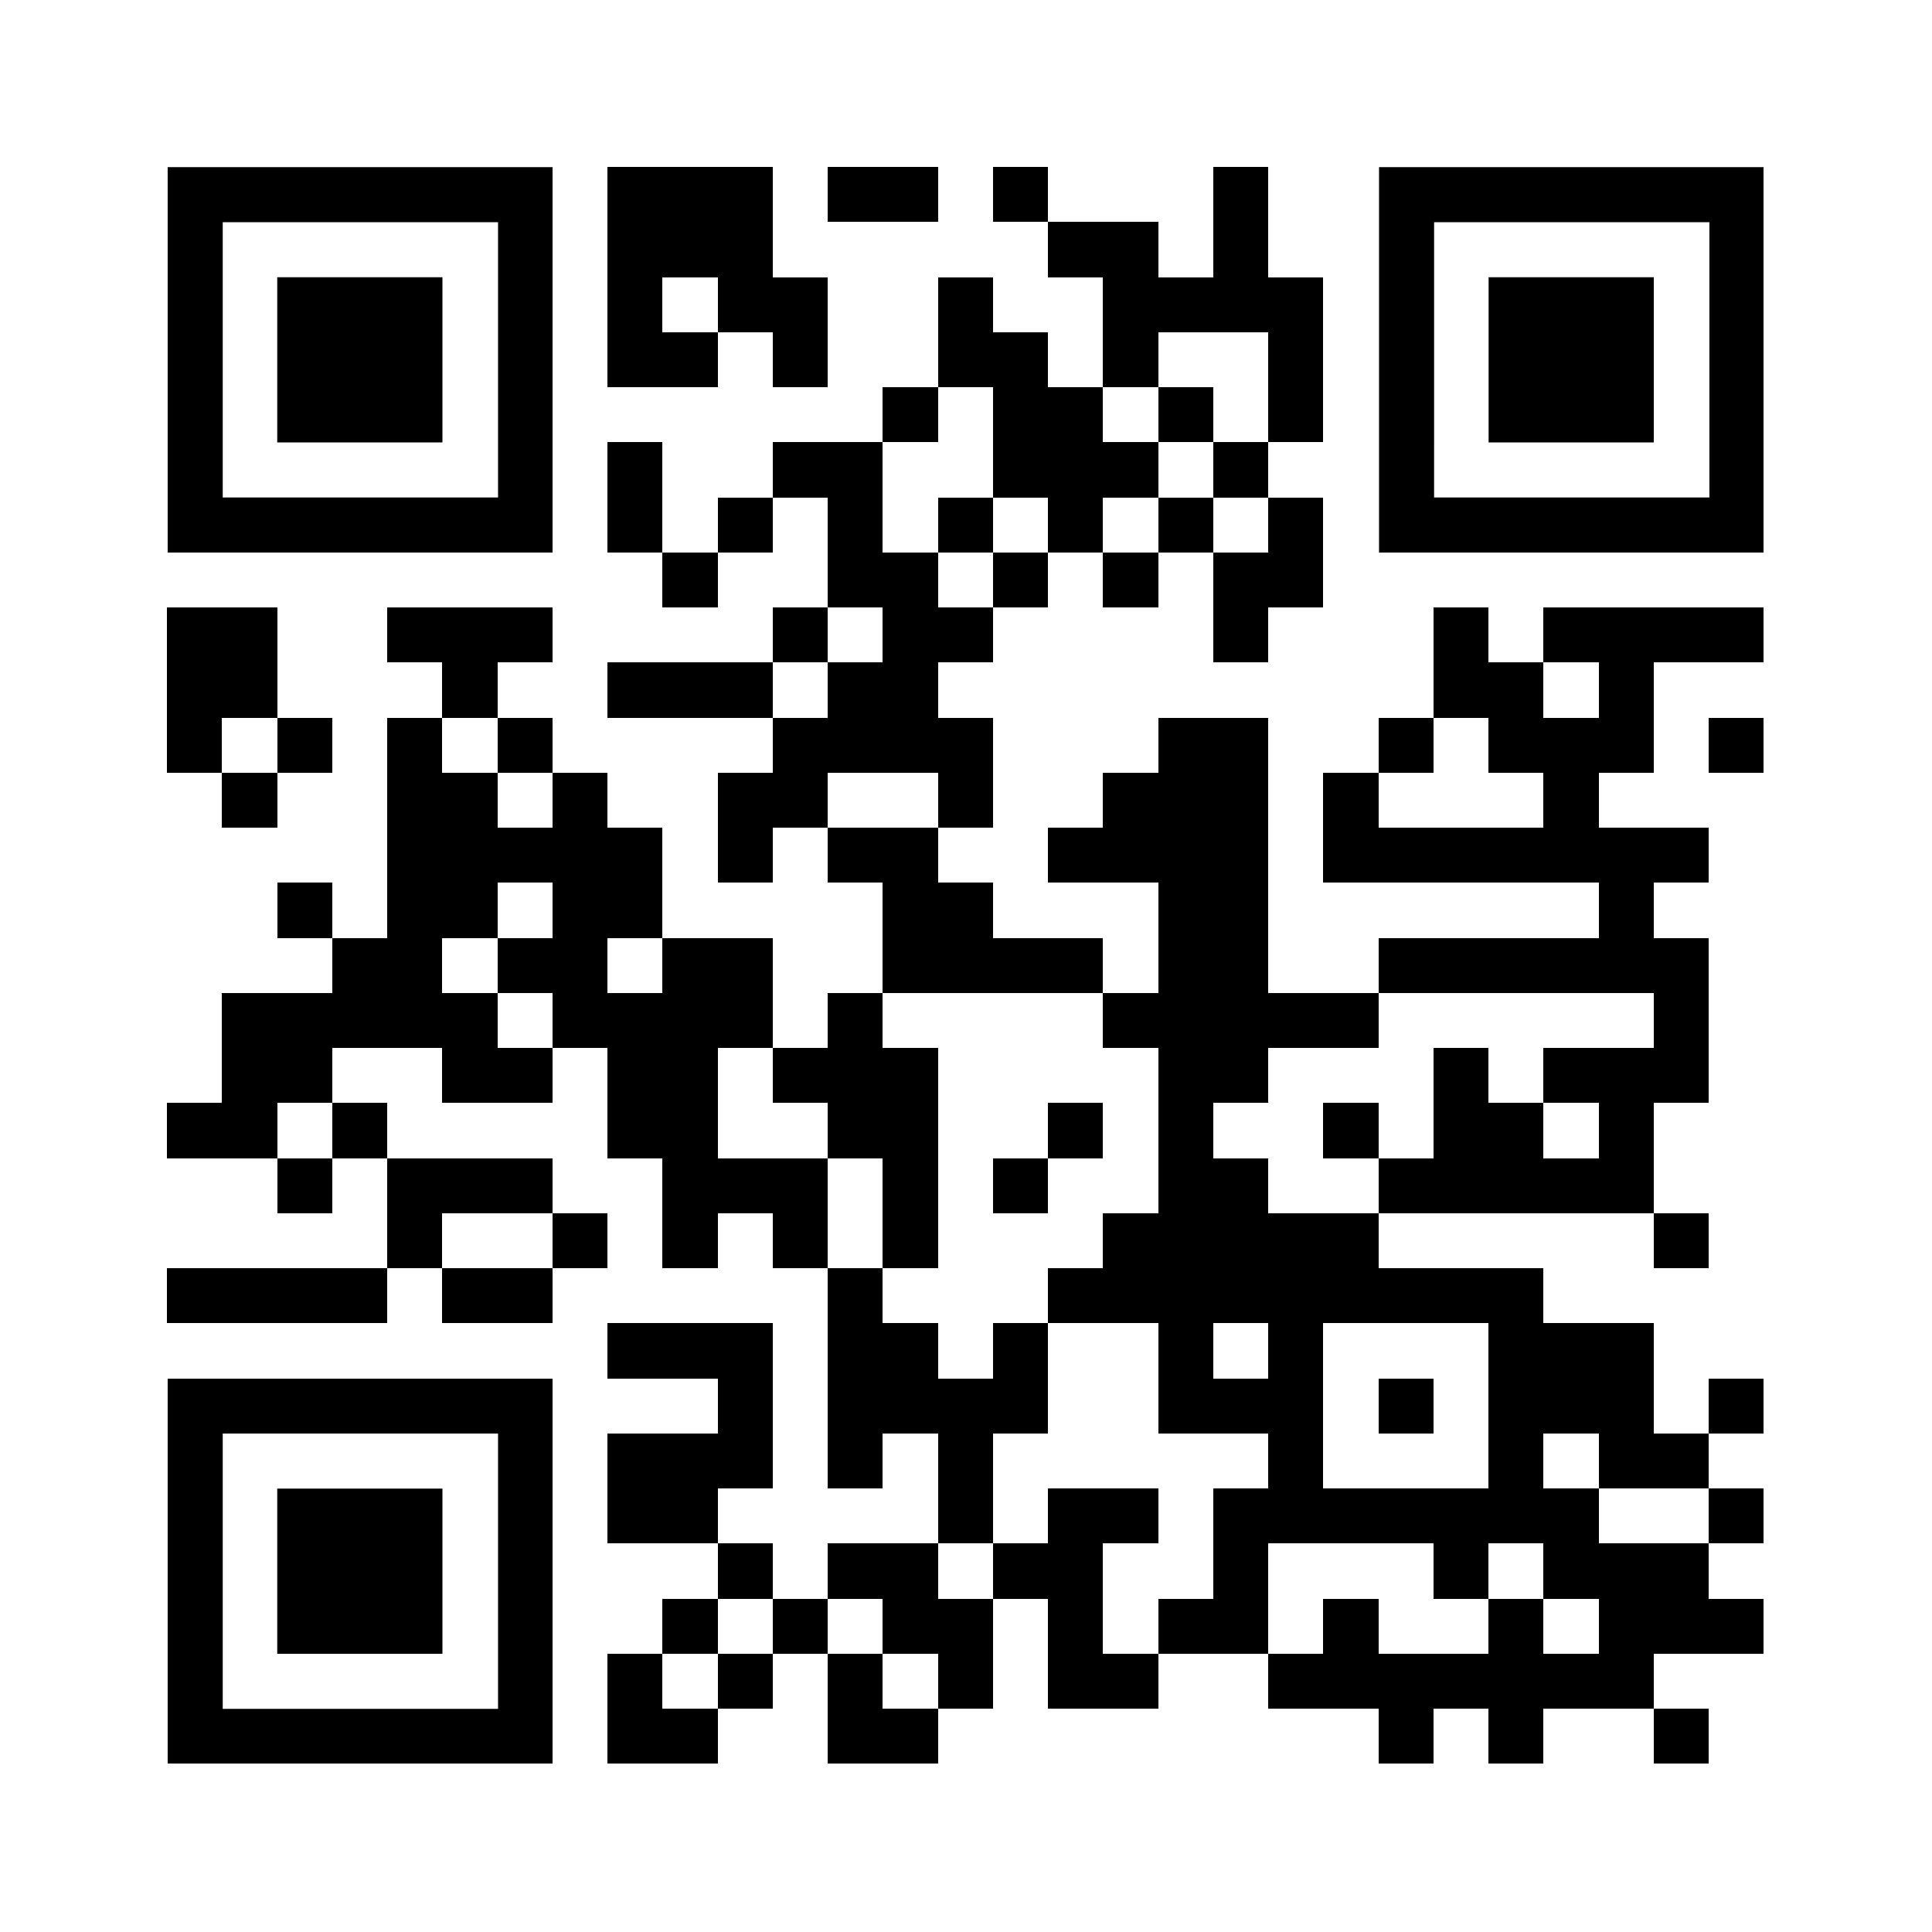 <svg version="1.0" xmlns="http://www.w3.org/2000/svg" xmlns:xlink="http://www.w3.org/1999/xlink" viewBox="0 0 100 100" enable-background="new 0 0 100 100" xml:space="preserve">
	
<rect x="0" y="0" width="100" height="100" fill="#808080" stroke="none"/>
	
<svg xmlns="http://www.w3.org/2000/svg" xmlns:xlink="http://www.w3.org/1999/xlink" version="1.1" width="100" height="100" viewBox="0 0 2000 2000" x="0" y="0" shape-rendering="crispEdges"><defs/><rect x="0" y="0" width="2000" height="2000" fill="#ffffff"/><rect x="629" y="173" width="57" height="57" fill="#000000"/><rect x="686" y="173" width="57" height="57" fill="#000000"/><rect x="743" y="173" width="57" height="57" fill="#000000"/><rect x="857" y="173" width="57" height="57" fill="#000000"/><rect x="914" y="173" width="57" height="57" fill="#000000"/><rect x="1028" y="173" width="57" height="57" fill="#000000"/><rect x="1256" y="173" width="57" height="57" fill="#000000"/><rect x="629" y="230" width="57" height="57" fill="#000000"/><rect x="686" y="230" width="57" height="57" fill="#000000"/><rect x="743" y="230" width="57" height="57" fill="#000000"/><rect x="1085" y="230" width="57" height="57" fill="#000000"/><rect x="1142" y="230" width="57" height="57" fill="#000000"/><rect x="1256" y="230" width="57" height="57" fill="#000000"/><rect x="629" y="287" width="57" height="57" fill="#000000"/><rect x="743" y="287" width="57" height="57" fill="#000000"/><rect x="800" y="287" width="57" height="57" fill="#000000"/><rect x="971" y="287" width="57" height="57" fill="#000000"/><rect x="1142" y="287" width="57" height="57" fill="#000000"/><rect x="1199" y="287" width="57" height="57" fill="#000000"/><rect x="1256" y="287" width="57" height="57" fill="#000000"/><rect x="1313" y="287" width="57" height="57" fill="#000000"/><rect x="629" y="344" width="57" height="57" fill="#000000"/><rect x="686" y="344" width="57" height="57" fill="#000000"/><rect x="800" y="344" width="57" height="57" fill="#000000"/><rect x="971" y="344" width="57" height="57" fill="#000000"/><rect x="1028" y="344" width="57" height="57" fill="#000000"/><rect x="1142" y="344" width="57" height="57" fill="#000000"/><rect x="1313" y="344" width="57" height="57" fill="#000000"/><rect x="914" y="401" width="57" height="57" fill="#000000"/><rect x="1028" y="401" width="57" height="57" fill="#000000"/><rect x="1085" y="401" width="57" height="57" fill="#000000"/><rect x="1199" y="401" width="57" height="57" fill="#000000"/><rect x="1313" y="401" width="57" height="57" fill="#000000"/><rect x="629" y="458" width="57" height="57" fill="#000000"/><rect x="800" y="458" width="57" height="57" fill="#000000"/><rect x="857" y="458" width="57" height="57" fill="#000000"/><rect x="1028" y="458" width="57" height="57" fill="#000000"/><rect x="1085" y="458" width="57" height="57" fill="#000000"/><rect x="1142" y="458" width="57" height="57" fill="#000000"/><rect x="1256" y="458" width="57" height="57" fill="#000000"/><rect x="629" y="515" width="57" height="57" fill="#000000"/><rect x="743" y="515" width="57" height="57" fill="#000000"/><rect x="857" y="515" width="57" height="57" fill="#000000"/><rect x="971" y="515" width="57" height="57" fill="#000000"/><rect x="1085" y="515" width="57" height="57" fill="#000000"/><rect x="1199" y="515" width="57" height="57" fill="#000000"/><rect x="1313" y="515" width="57" height="57" fill="#000000"/><rect x="686" y="572" width="57" height="57" fill="#000000"/><rect x="857" y="572" width="57" height="57" fill="#000000"/><rect x="914" y="572" width="57" height="57" fill="#000000"/><rect x="1028" y="572" width="57" height="57" fill="#000000"/><rect x="1142" y="572" width="57" height="57" fill="#000000"/><rect x="1256" y="572" width="57" height="57" fill="#000000"/><rect x="1313" y="572" width="57" height="57" fill="#000000"/><rect x="173" y="629" width="57" height="57" fill="#000000"/><rect x="230" y="629" width="57" height="57" fill="#000000"/><rect x="401" y="629" width="57" height="57" fill="#000000"/><rect x="458" y="629" width="57" height="57" fill="#000000"/><rect x="515" y="629" width="57" height="57" fill="#000000"/><rect x="800" y="629" width="57" height="57" fill="#000000"/><rect x="914" y="629" width="57" height="57" fill="#000000"/><rect x="971" y="629" width="57" height="57" fill="#000000"/><rect x="1256" y="629" width="57" height="57" fill="#000000"/><rect x="1484" y="629" width="57" height="57" fill="#000000"/><rect x="1598" y="629" width="57" height="57" fill="#000000"/><rect x="1655" y="629" width="57" height="57" fill="#000000"/><rect x="1712" y="629" width="57" height="57" fill="#000000"/><rect x="1769" y="629" width="57" height="57" fill="#000000"/><rect x="173" y="686" width="57" height="57" fill="#000000"/><rect x="230" y="686" width="57" height="57" fill="#000000"/><rect x="458" y="686" width="57" height="57" fill="#000000"/><rect x="629" y="686" width="57" height="57" fill="#000000"/><rect x="686" y="686" width="57" height="57" fill="#000000"/><rect x="743" y="686" width="57" height="57" fill="#000000"/><rect x="857" y="686" width="57" height="57" fill="#000000"/><rect x="914" y="686" width="57" height="57" fill="#000000"/><rect x="1484" y="686" width="57" height="57" fill="#000000"/><rect x="1541" y="686" width="57" height="57" fill="#000000"/><rect x="1655" y="686" width="57" height="57" fill="#000000"/><rect x="173" y="743" width="57" height="57" fill="#000000"/><rect x="287" y="743" width="57" height="57" fill="#000000"/><rect x="401" y="743" width="57" height="57" fill="#000000"/><rect x="515" y="743" width="57" height="57" fill="#000000"/><rect x="800" y="743" width="57" height="57" fill="#000000"/><rect x="857" y="743" width="57" height="57" fill="#000000"/><rect x="914" y="743" width="57" height="57" fill="#000000"/><rect x="971" y="743" width="57" height="57" fill="#000000"/><rect x="1199" y="743" width="57" height="57" fill="#000000"/><rect x="1256" y="743" width="57" height="57" fill="#000000"/><rect x="1427" y="743" width="57" height="57" fill="#000000"/><rect x="1541" y="743" width="57" height="57" fill="#000000"/><rect x="1598" y="743" width="57" height="57" fill="#000000"/><rect x="1655" y="743" width="57" height="57" fill="#000000"/><rect x="1769" y="743" width="57" height="57" fill="#000000"/><rect x="230" y="800" width="57" height="57" fill="#000000"/><rect x="401" y="800" width="57" height="57" fill="#000000"/><rect x="458" y="800" width="57" height="57" fill="#000000"/><rect x="572" y="800" width="57" height="57" fill="#000000"/><rect x="743" y="800" width="57" height="57" fill="#000000"/><rect x="800" y="800" width="57" height="57" fill="#000000"/><rect x="971" y="800" width="57" height="57" fill="#000000"/><rect x="1142" y="800" width="57" height="57" fill="#000000"/><rect x="1199" y="800" width="57" height="57" fill="#000000"/><rect x="1256" y="800" width="57" height="57" fill="#000000"/><rect x="1370" y="800" width="57" height="57" fill="#000000"/><rect x="1598" y="800" width="57" height="57" fill="#000000"/><rect x="401" y="857" width="57" height="57" fill="#000000"/><rect x="458" y="857" width="57" height="57" fill="#000000"/><rect x="515" y="857" width="57" height="57" fill="#000000"/><rect x="572" y="857" width="57" height="57" fill="#000000"/><rect x="629" y="857" width="57" height="57" fill="#000000"/><rect x="743" y="857" width="57" height="57" fill="#000000"/><rect x="857" y="857" width="57" height="57" fill="#000000"/><rect x="914" y="857" width="57" height="57" fill="#000000"/><rect x="1085" y="857" width="57" height="57" fill="#000000"/><rect x="1142" y="857" width="57" height="57" fill="#000000"/><rect x="1199" y="857" width="57" height="57" fill="#000000"/><rect x="1256" y="857" width="57" height="57" fill="#000000"/><rect x="1370" y="857" width="57" height="57" fill="#000000"/><rect x="1427" y="857" width="57" height="57" fill="#000000"/><rect x="1484" y="857" width="57" height="57" fill="#000000"/><rect x="1541" y="857" width="57" height="57" fill="#000000"/><rect x="1598" y="857" width="57" height="57" fill="#000000"/><rect x="1655" y="857" width="57" height="57" fill="#000000"/><rect x="1712" y="857" width="57" height="57" fill="#000000"/><rect x="287" y="914" width="57" height="57" fill="#000000"/><rect x="401" y="914" width="57" height="57" fill="#000000"/><rect x="458" y="914" width="57" height="57" fill="#000000"/><rect x="572" y="914" width="57" height="57" fill="#000000"/><rect x="629" y="914" width="57" height="57" fill="#000000"/><rect x="914" y="914" width="57" height="57" fill="#000000"/><rect x="971" y="914" width="57" height="57" fill="#000000"/><rect x="1199" y="914" width="57" height="57" fill="#000000"/><rect x="1256" y="914" width="57" height="57" fill="#000000"/><rect x="1655" y="914" width="57" height="57" fill="#000000"/><rect x="344" y="971" width="57" height="57" fill="#000000"/><rect x="401" y="971" width="57" height="57" fill="#000000"/><rect x="515" y="971" width="57" height="57" fill="#000000"/><rect x="572" y="971" width="57" height="57" fill="#000000"/><rect x="686" y="971" width="57" height="57" fill="#000000"/><rect x="743" y="971" width="57" height="57" fill="#000000"/><rect x="914" y="971" width="57" height="57" fill="#000000"/><rect x="971" y="971" width="57" height="57" fill="#000000"/><rect x="1028" y="971" width="57" height="57" fill="#000000"/><rect x="1085" y="971" width="57" height="57" fill="#000000"/><rect x="1199" y="971" width="57" height="57" fill="#000000"/><rect x="1256" y="971" width="57" height="57" fill="#000000"/><rect x="1427" y="971" width="57" height="57" fill="#000000"/><rect x="1484" y="971" width="57" height="57" fill="#000000"/><rect x="1541" y="971" width="57" height="57" fill="#000000"/><rect x="1598" y="971" width="57" height="57" fill="#000000"/><rect x="1655" y="971" width="57" height="57" fill="#000000"/><rect x="1712" y="971" width="57" height="57" fill="#000000"/><rect x="230" y="1028" width="57" height="57" fill="#000000"/><rect x="287" y="1028" width="57" height="57" fill="#000000"/><rect x="344" y="1028" width="57" height="57" fill="#000000"/><rect x="401" y="1028" width="57" height="57" fill="#000000"/><rect x="458" y="1028" width="57" height="57" fill="#000000"/><rect x="572" y="1028" width="57" height="57" fill="#000000"/><rect x="629" y="1028" width="57" height="57" fill="#000000"/><rect x="686" y="1028" width="57" height="57" fill="#000000"/><rect x="743" y="1028" width="57" height="57" fill="#000000"/><rect x="857" y="1028" width="57" height="57" fill="#000000"/><rect x="1142" y="1028" width="57" height="57" fill="#000000"/><rect x="1199" y="1028" width="57" height="57" fill="#000000"/><rect x="1256" y="1028" width="57" height="57" fill="#000000"/><rect x="1313" y="1028" width="57" height="57" fill="#000000"/><rect x="1370" y="1028" width="57" height="57" fill="#000000"/><rect x="1712" y="1028" width="57" height="57" fill="#000000"/><rect x="230" y="1085" width="57" height="57" fill="#000000"/><rect x="287" y="1085" width="57" height="57" fill="#000000"/><rect x="458" y="1085" width="57" height="57" fill="#000000"/><rect x="515" y="1085" width="57" height="57" fill="#000000"/><rect x="629" y="1085" width="57" height="57" fill="#000000"/><rect x="686" y="1085" width="57" height="57" fill="#000000"/><rect x="800" y="1085" width="57" height="57" fill="#000000"/><rect x="857" y="1085" width="57" height="57" fill="#000000"/><rect x="914" y="1085" width="57" height="57" fill="#000000"/><rect x="1199" y="1085" width="57" height="57" fill="#000000"/><rect x="1256" y="1085" width="57" height="57" fill="#000000"/><rect x="1484" y="1085" width="57" height="57" fill="#000000"/><rect x="1598" y="1085" width="57" height="57" fill="#000000"/><rect x="1655" y="1085" width="57" height="57" fill="#000000"/><rect x="1712" y="1085" width="57" height="57" fill="#000000"/><rect x="173" y="1142" width="57" height="57" fill="#000000"/><rect x="230" y="1142" width="57" height="57" fill="#000000"/><rect x="344" y="1142" width="57" height="57" fill="#000000"/><rect x="629" y="1142" width="57" height="57" fill="#000000"/><rect x="686" y="1142" width="57" height="57" fill="#000000"/><rect x="857" y="1142" width="57" height="57" fill="#000000"/><rect x="914" y="1142" width="57" height="57" fill="#000000"/><rect x="1085" y="1142" width="57" height="57" fill="#000000"/><rect x="1199" y="1142" width="57" height="57" fill="#000000"/><rect x="1370" y="1142" width="57" height="57" fill="#000000"/><rect x="1484" y="1142" width="57" height="57" fill="#000000"/><rect x="1541" y="1142" width="57" height="57" fill="#000000"/><rect x="1655" y="1142" width="57" height="57" fill="#000000"/><rect x="287" y="1199" width="57" height="57" fill="#000000"/><rect x="401" y="1199" width="57" height="57" fill="#000000"/><rect x="458" y="1199" width="57" height="57" fill="#000000"/><rect x="515" y="1199" width="57" height="57" fill="#000000"/><rect x="686" y="1199" width="57" height="57" fill="#000000"/><rect x="743" y="1199" width="57" height="57" fill="#000000"/><rect x="800" y="1199" width="57" height="57" fill="#000000"/><rect x="914" y="1199" width="57" height="57" fill="#000000"/><rect x="1028" y="1199" width="57" height="57" fill="#000000"/><rect x="1199" y="1199" width="57" height="57" fill="#000000"/><rect x="1256" y="1199" width="57" height="57" fill="#000000"/><rect x="1427" y="1199" width="57" height="57" fill="#000000"/><rect x="1484" y="1199" width="57" height="57" fill="#000000"/><rect x="1541" y="1199" width="57" height="57" fill="#000000"/><rect x="1598" y="1199" width="57" height="57" fill="#000000"/><rect x="1655" y="1199" width="57" height="57" fill="#000000"/><rect x="401" y="1256" width="57" height="57" fill="#000000"/><rect x="572" y="1256" width="57" height="57" fill="#000000"/><rect x="686" y="1256" width="57" height="57" fill="#000000"/><rect x="800" y="1256" width="57" height="57" fill="#000000"/><rect x="914" y="1256" width="57" height="57" fill="#000000"/><rect x="1142" y="1256" width="57" height="57" fill="#000000"/><rect x="1199" y="1256" width="57" height="57" fill="#000000"/><rect x="1256" y="1256" width="57" height="57" fill="#000000"/><rect x="1313" y="1256" width="57" height="57" fill="#000000"/><rect x="1370" y="1256" width="57" height="57" fill="#000000"/><rect x="1712" y="1256" width="57" height="57" fill="#000000"/><rect x="173" y="1313" width="57" height="57" fill="#000000"/><rect x="230" y="1313" width="57" height="57" fill="#000000"/><rect x="287" y="1313" width="57" height="57" fill="#000000"/><rect x="344" y="1313" width="57" height="57" fill="#000000"/><rect x="458" y="1313" width="57" height="57" fill="#000000"/><rect x="515" y="1313" width="57" height="57" fill="#000000"/><rect x="857" y="1313" width="57" height="57" fill="#000000"/><rect x="1085" y="1313" width="57" height="57" fill="#000000"/><rect x="1142" y="1313" width="57" height="57" fill="#000000"/><rect x="1199" y="1313" width="57" height="57" fill="#000000"/><rect x="1256" y="1313" width="57" height="57" fill="#000000"/><rect x="1313" y="1313" width="57" height="57" fill="#000000"/><rect x="1370" y="1313" width="57" height="57" fill="#000000"/><rect x="1427" y="1313" width="57" height="57" fill="#000000"/><rect x="1484" y="1313" width="57" height="57" fill="#000000"/><rect x="1541" y="1313" width="57" height="57" fill="#000000"/><rect x="629" y="1370" width="57" height="57" fill="#000000"/><rect x="686" y="1370" width="57" height="57" fill="#000000"/><rect x="743" y="1370" width="57" height="57" fill="#000000"/><rect x="857" y="1370" width="57" height="57" fill="#000000"/><rect x="914" y="1370" width="57" height="57" fill="#000000"/><rect x="1028" y="1370" width="57" height="57" fill="#000000"/><rect x="1199" y="1370" width="57" height="57" fill="#000000"/><rect x="1313" y="1370" width="57" height="57" fill="#000000"/><rect x="1541" y="1370" width="57" height="57" fill="#000000"/><rect x="1598" y="1370" width="57" height="57" fill="#000000"/><rect x="1655" y="1370" width="57" height="57" fill="#000000"/><rect x="743" y="1427" width="57" height="57" fill="#000000"/><rect x="857" y="1427" width="57" height="57" fill="#000000"/><rect x="914" y="1427" width="57" height="57" fill="#000000"/><rect x="971" y="1427" width="57" height="57" fill="#000000"/><rect x="1028" y="1427" width="57" height="57" fill="#000000"/><rect x="1199" y="1427" width="57" height="57" fill="#000000"/><rect x="1256" y="1427" width="57" height="57" fill="#000000"/><rect x="1313" y="1427" width="57" height="57" fill="#000000"/><rect x="1427" y="1427" width="57" height="57" fill="#000000"/><rect x="1541" y="1427" width="57" height="57" fill="#000000"/><rect x="1598" y="1427" width="57" height="57" fill="#000000"/><rect x="1655" y="1427" width="57" height="57" fill="#000000"/><rect x="1769" y="1427" width="57" height="57" fill="#000000"/><rect x="629" y="1484" width="57" height="57" fill="#000000"/><rect x="686" y="1484" width="57" height="57" fill="#000000"/><rect x="743" y="1484" width="57" height="57" fill="#000000"/><rect x="857" y="1484" width="57" height="57" fill="#000000"/><rect x="971" y="1484" width="57" height="57" fill="#000000"/><rect x="1313" y="1484" width="57" height="57" fill="#000000"/><rect x="1541" y="1484" width="57" height="57" fill="#000000"/><rect x="1655" y="1484" width="57" height="57" fill="#000000"/><rect x="1712" y="1484" width="57" height="57" fill="#000000"/><rect x="629" y="1541" width="57" height="57" fill="#000000"/><rect x="686" y="1541" width="57" height="57" fill="#000000"/><rect x="971" y="1541" width="57" height="57" fill="#000000"/><rect x="1085" y="1541" width="57" height="57" fill="#000000"/><rect x="1142" y="1541" width="57" height="57" fill="#000000"/><rect x="1256" y="1541" width="57" height="57" fill="#000000"/><rect x="1313" y="1541" width="57" height="57" fill="#000000"/><rect x="1370" y="1541" width="57" height="57" fill="#000000"/><rect x="1427" y="1541" width="57" height="57" fill="#000000"/><rect x="1484" y="1541" width="57" height="57" fill="#000000"/><rect x="1541" y="1541" width="57" height="57" fill="#000000"/><rect x="1598" y="1541" width="57" height="57" fill="#000000"/><rect x="1769" y="1541" width="57" height="57" fill="#000000"/><rect x="743" y="1598" width="57" height="57" fill="#000000"/><rect x="857" y="1598" width="57" height="57" fill="#000000"/><rect x="914" y="1598" width="57" height="57" fill="#000000"/><rect x="1028" y="1598" width="57" height="57" fill="#000000"/><rect x="1085" y="1598" width="57" height="57" fill="#000000"/><rect x="1256" y="1598" width="57" height="57" fill="#000000"/><rect x="1484" y="1598" width="57" height="57" fill="#000000"/><rect x="1598" y="1598" width="57" height="57" fill="#000000"/><rect x="1655" y="1598" width="57" height="57" fill="#000000"/><rect x="1712" y="1598" width="57" height="57" fill="#000000"/><rect x="686" y="1655" width="57" height="57" fill="#000000"/><rect x="800" y="1655" width="57" height="57" fill="#000000"/><rect x="914" y="1655" width="57" height="57" fill="#000000"/><rect x="971" y="1655" width="57" height="57" fill="#000000"/><rect x="1085" y="1655" width="57" height="57" fill="#000000"/><rect x="1199" y="1655" width="57" height="57" fill="#000000"/><rect x="1256" y="1655" width="57" height="57" fill="#000000"/><rect x="1370" y="1655" width="57" height="57" fill="#000000"/><rect x="1541" y="1655" width="57" height="57" fill="#000000"/><rect x="1655" y="1655" width="57" height="57" fill="#000000"/><rect x="1712" y="1655" width="57" height="57" fill="#000000"/><rect x="1769" y="1655" width="57" height="57" fill="#000000"/><rect x="629" y="1712" width="57" height="57" fill="#000000"/><rect x="743" y="1712" width="57" height="57" fill="#000000"/><rect x="857" y="1712" width="57" height="57" fill="#000000"/><rect x="971" y="1712" width="57" height="57" fill="#000000"/><rect x="1085" y="1712" width="57" height="57" fill="#000000"/><rect x="1142" y="1712" width="57" height="57" fill="#000000"/><rect x="1313" y="1712" width="57" height="57" fill="#000000"/><rect x="1370" y="1712" width="57" height="57" fill="#000000"/><rect x="1427" y="1712" width="57" height="57" fill="#000000"/><rect x="1484" y="1712" width="57" height="57" fill="#000000"/><rect x="1541" y="1712" width="57" height="57" fill="#000000"/><rect x="1598" y="1712" width="57" height="57" fill="#000000"/><rect x="1655" y="1712" width="57" height="57" fill="#000000"/><rect x="629" y="1769" width="57" height="57" fill="#000000"/><rect x="686" y="1769" width="57" height="57" fill="#000000"/><rect x="857" y="1769" width="57" height="57" fill="#000000"/><rect x="914" y="1769" width="57" height="57" fill="#000000"/><rect x="1427" y="1769" width="57" height="57" fill="#000000"/><rect x="1541" y="1769" width="57" height="57" fill="#000000"/><rect x="1712" y="1769" width="57" height="57" fill="#000000"/><svg version="1.1" id="Ebene_1" x="173" y="173" width="399" height="399" viewBox="0 0 699.988 699.986" enable-background="new 0 0 699.988 699.986" xml:space="preserve" shape-rendering="auto">
<path fill="#000000" d="M600.99,0h-100h-99.997h-0.001h-99.997h-99.998h-99.998H1v99.998v99.998v99.998v99.999v99.997v99.998v99.998  h99.999h99.998h99.998h99.997h0.001h99.997h100h99.998v-99.998V499.99v-99.997v-99.999v-99.998V99.998V0H600.99z M600.99,199.996  v99.998v99.999v99.997v99.998h-100h-99.997h-0.001h-99.997h-99.998h-99.998V499.99v-99.997v-99.999v-99.998V99.998h99.998h99.998  h99.997h0.001h99.997h100V199.996z"/>
</svg>
<svg version="1.0" id="Ebene_1" x="173" y="173" width="399" height="399" viewBox="0 0 699.988 699.988" enable-background="new 0 0 699.988 699.988" xml:space="preserve" shape-rendering="auto">
<polygon fill="#000000" points="399.994,199.997 399.992,199.997 299.996,199.997 199.998,199.997 199.998,299.994 199.998,399.994   199.998,499.991 299.996,499.991 399.992,499.991 399.994,499.991 499.99,499.991 499.99,399.994 499.99,299.994 499.99,199.997 "/>
</svg>
<svg version="1.1" id="Ebene_1" x="1427" y="173" width="399" height="399" viewBox="0 0 699.988 699.986" enable-background="new 0 0 699.988 699.986" xml:space="preserve" shape-rendering="auto">
<path fill="#000000" d="M600.99,0h-100h-99.997h-0.001h-99.997h-99.998h-99.998H1v99.998v99.998v99.998v99.999v99.997v99.998v99.998  h99.999h99.998h99.998h99.997h0.001h99.997h100h99.998v-99.998V499.99v-99.997v-99.999v-99.998V99.998V0H600.99z M600.99,199.996  v99.998v99.999v99.997v99.998h-100h-99.997h-0.001h-99.997h-99.998h-99.998V499.99v-99.997v-99.999v-99.998V99.998h99.998h99.998  h99.997h0.001h99.997h100V199.996z"/>
</svg>
<svg version="1.0" id="Ebene_1" x="1427" y="173" width="399" height="399" viewBox="0 0 699.988 699.988" enable-background="new 0 0 699.988 699.988" xml:space="preserve" shape-rendering="auto">
<polygon fill="#000000" points="399.994,199.997 399.992,199.997 299.996,199.997 199.998,199.997 199.998,299.994 199.998,399.994   199.998,499.991 299.996,499.991 399.992,499.991 399.994,499.991 499.99,499.991 499.99,399.994 499.99,299.994 499.99,199.997 "/>
</svg>
<svg version="1.1" id="Ebene_1" x="173" y="1427" width="399" height="399" viewBox="0 0 699.988 699.986" enable-background="new 0 0 699.988 699.986" xml:space="preserve" shape-rendering="auto">
<path fill="#000000" d="M600.99,0h-100h-99.997h-0.001h-99.997h-99.998h-99.998H1v99.998v99.998v99.998v99.999v99.997v99.998v99.998  h99.999h99.998h99.998h99.997h0.001h99.997h100h99.998v-99.998V499.99v-99.997v-99.999v-99.998V99.998V0H600.99z M600.99,199.996  v99.998v99.999v99.997v99.998h-100h-99.997h-0.001h-99.997h-99.998h-99.998V499.99v-99.997v-99.999v-99.998V99.998h99.998h99.998  h99.997h0.001h99.997h100V199.996z"/>
</svg>
<svg version="1.0" id="Ebene_1" x="173" y="1427" width="399" height="399" viewBox="0 0 699.988 699.988" enable-background="new 0 0 699.988 699.988" xml:space="preserve" shape-rendering="auto">
<polygon fill="#000000" points="399.994,199.997 399.992,199.997 299.996,199.997 199.998,199.997 199.998,299.994 199.998,399.994   199.998,499.991 299.996,499.991 399.992,499.991 399.994,499.991 499.99,499.991 499.99,399.994 499.99,299.994 499.99,199.997 "/>
</svg>
</svg>

</svg>